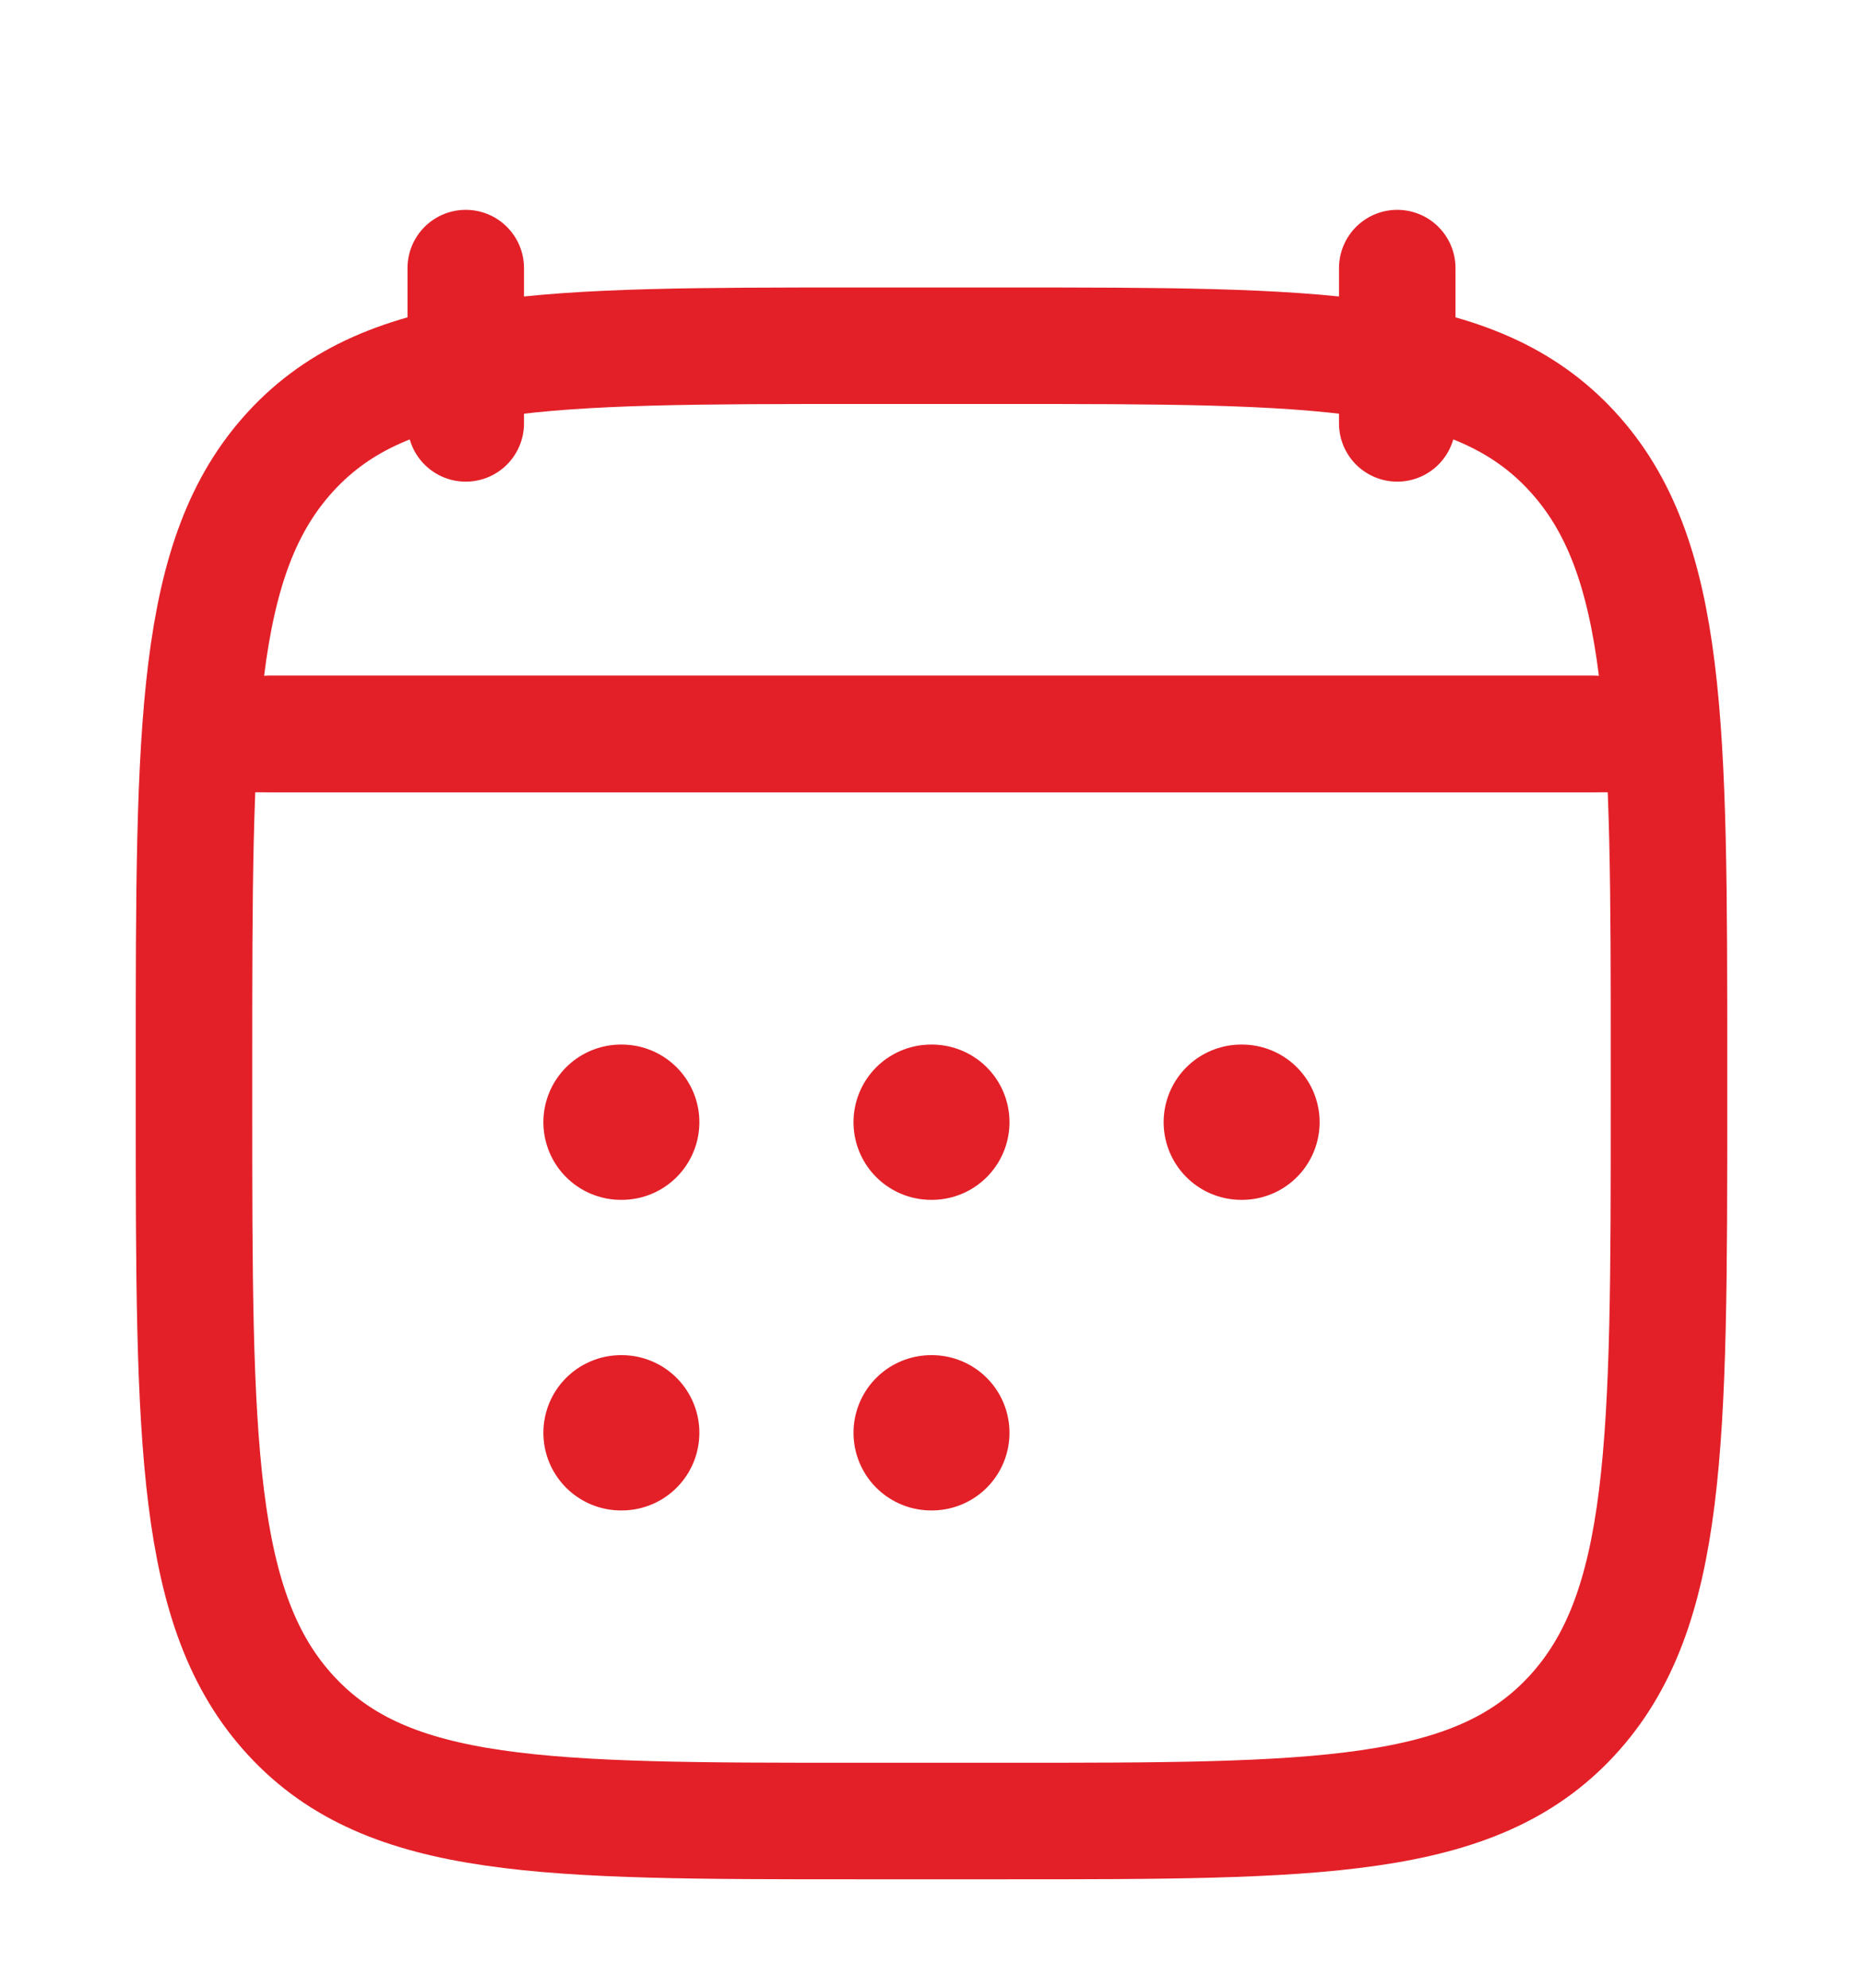 <svg width="15" height="16" viewBox="0 0 15 16" fill="none" xmlns="http://www.w3.org/2000/svg">
<g clip-path="url(#clip0_1872_386)">
<path d="M11.25 2.158V3.408M3.75 2.158V3.408" stroke="#E32028" stroke-width="0.938" stroke-linecap="round" stroke-linejoin="round"/>
<path d="M7.497 9.033H7.503M7.497 11.533H7.503M9.994 9.033H10M5 9.033H5.006M5 11.533H5.006" stroke="#E32028" stroke-width="1.25" stroke-linecap="round" stroke-linejoin="round"/>
<path d="M2.188 5.908H12.812" stroke="#E32028" stroke-width="0.938" stroke-linecap="round" stroke-linejoin="round"/>
<path d="M1.562 8.56C1.562 5.837 1.562 4.475 2.345 3.629C3.128 2.783 4.387 2.783 6.906 2.783H8.094C10.613 2.783 11.872 2.783 12.655 3.629C13.438 4.475 13.438 5.837 13.438 8.56V8.881C13.438 11.604 13.438 12.966 12.655 13.812C11.872 14.658 10.613 14.658 8.094 14.658H6.906C4.387 14.658 3.128 14.658 2.345 13.812C1.562 12.966 1.562 11.604 1.562 8.881V8.56Z" stroke="#E32028" stroke-width="0.938" stroke-linecap="round" stroke-linejoin="round"/>
<path d="M1.875 5.908H13.125" stroke="#E32028" stroke-width="0.938" stroke-linecap="round" stroke-linejoin="round"/>
</g>
<defs>
<clipPath id="clip0_1872_386">
<rect width="15" height="15" fill="white" transform="translate(0 0.908)"/>
</clipPath>
</defs>
</svg>
